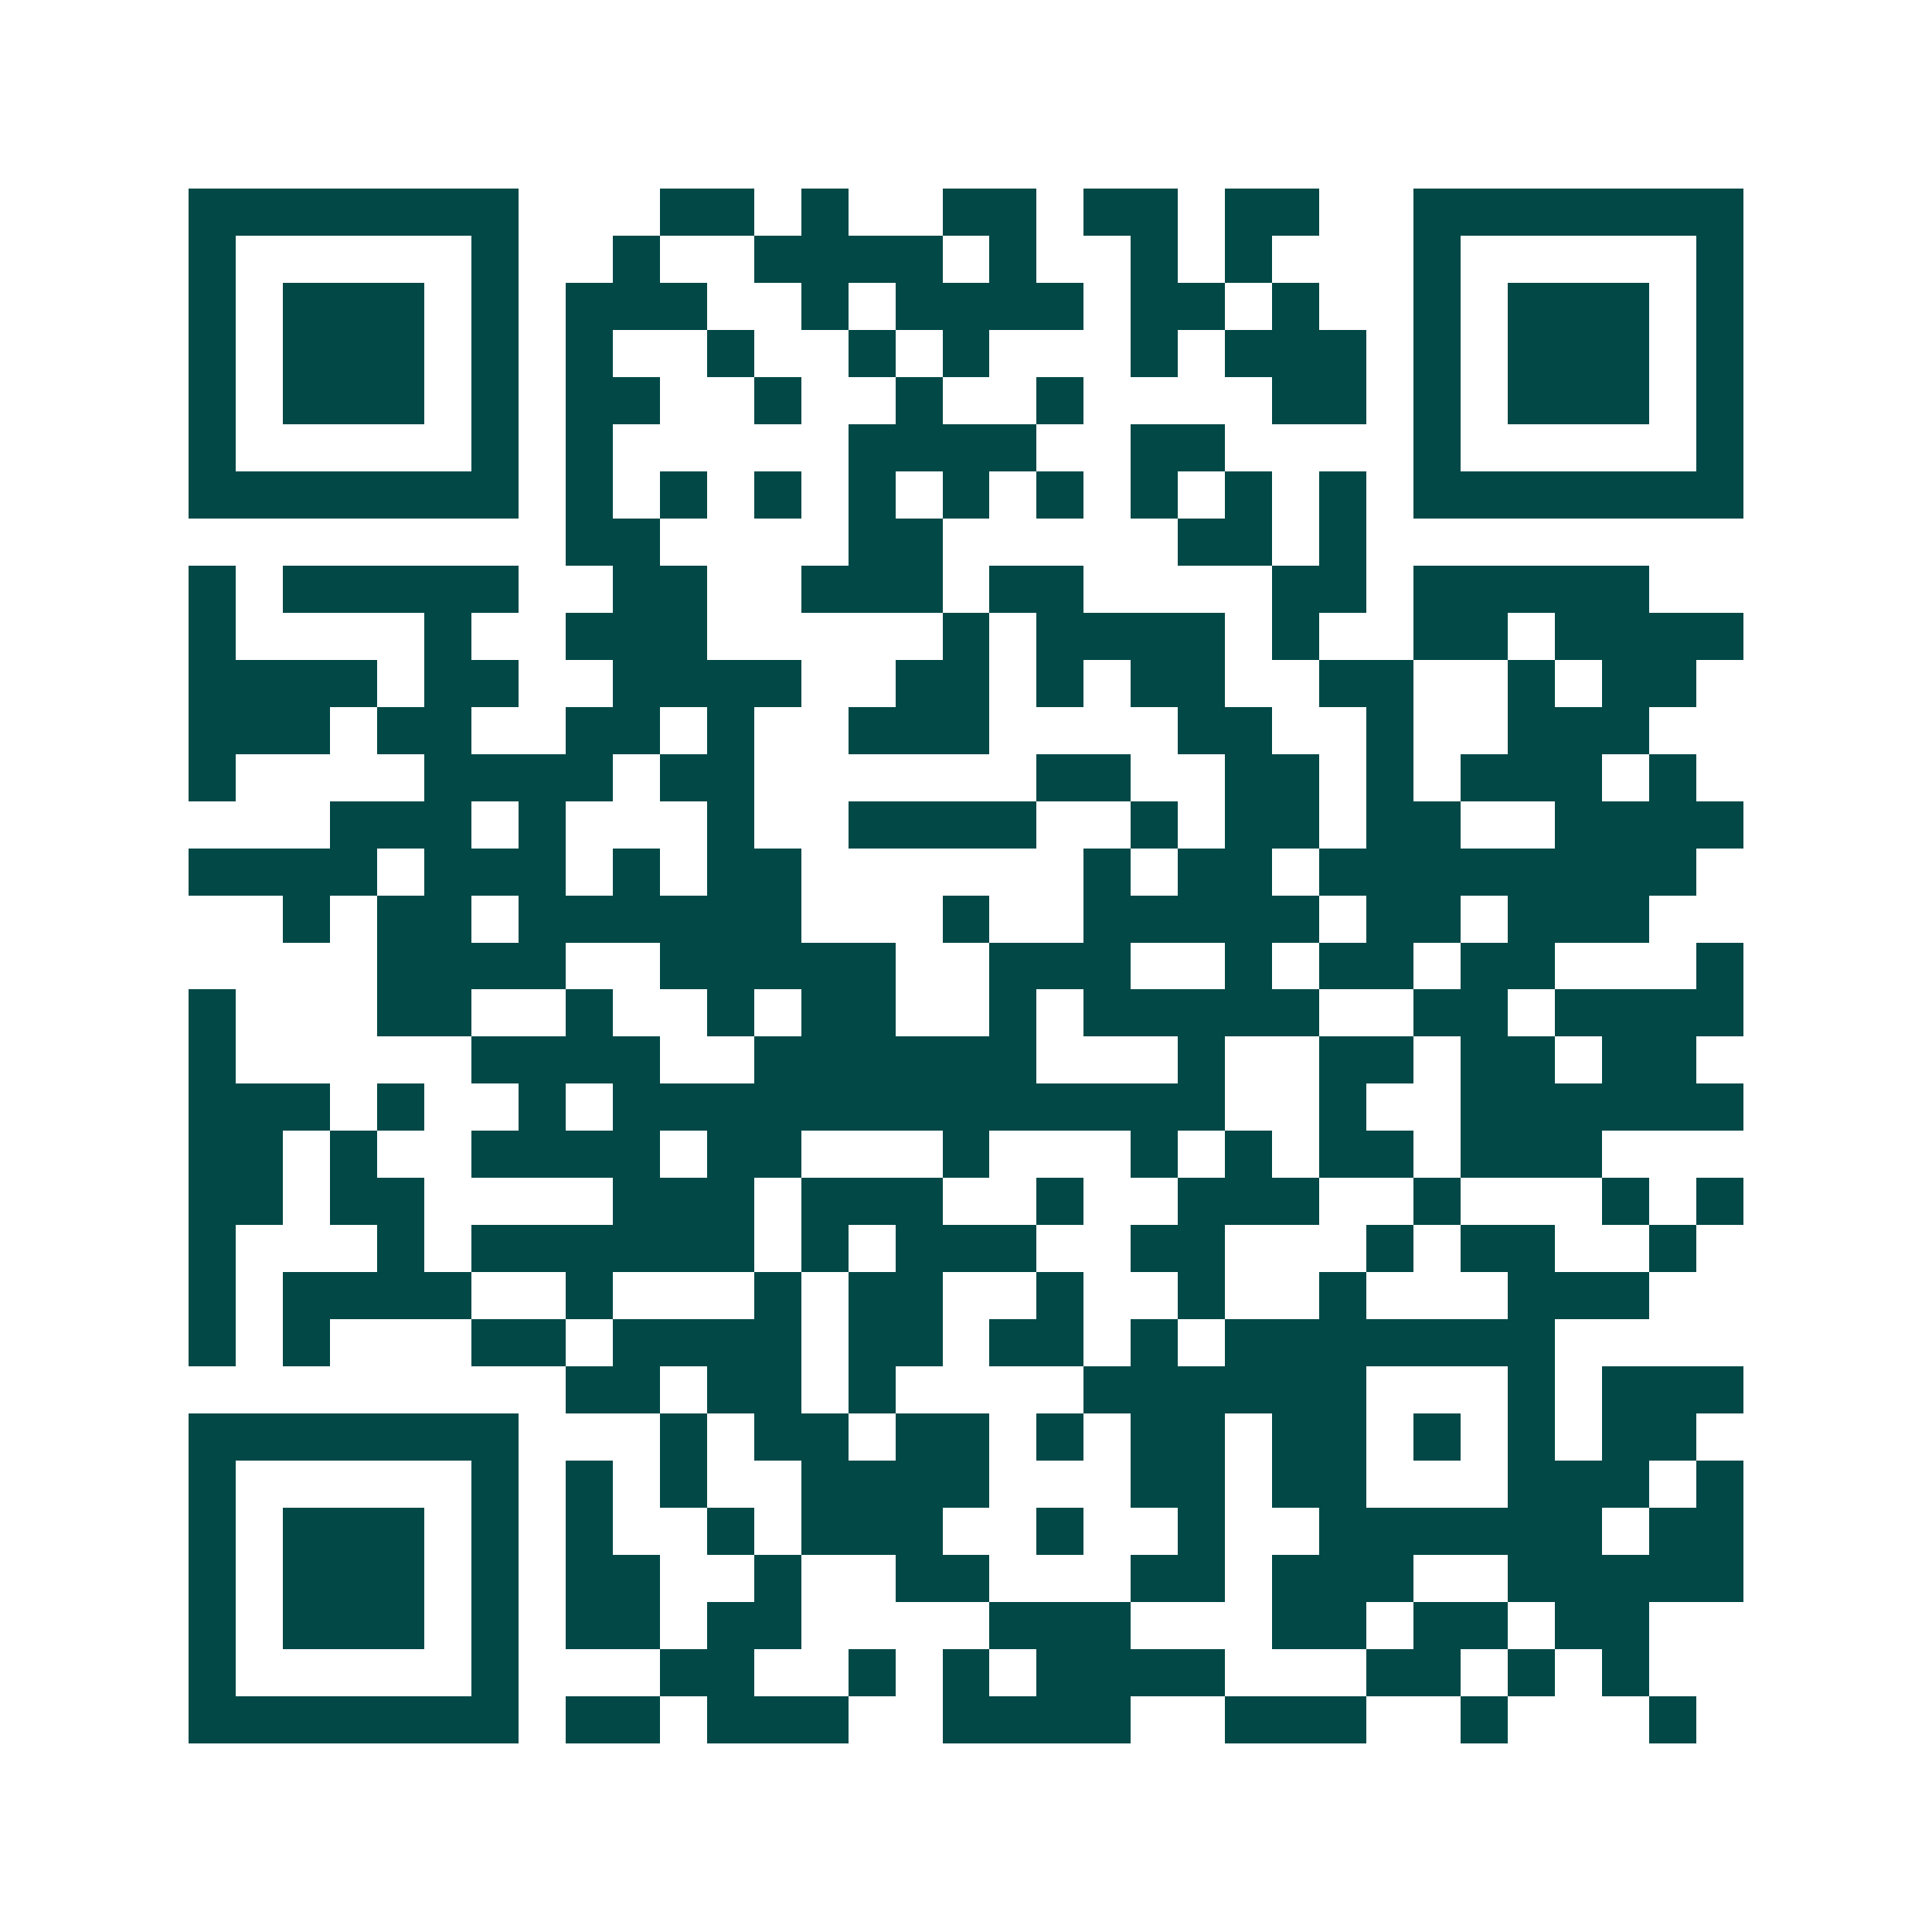 <svg xmlns="http://www.w3.org/2000/svg" width="200" height="200" viewBox="0 0 41 41" shape-rendering="crispEdges"><path fill="#ffffff" d="M0 0h41v41H0z"/><path stroke="#014847" d="M4 4.5h7m3 0h2m1 0h1m2 0h2m1 0h2m1 0h2m2 0h7M4 5.5h1m5 0h1m2 0h1m2 0h4m1 0h1m2 0h1m1 0h1m3 0h1m5 0h1M4 6.5h1m1 0h3m1 0h1m1 0h3m2 0h1m1 0h4m1 0h2m1 0h1m2 0h1m1 0h3m1 0h1M4 7.5h1m1 0h3m1 0h1m1 0h1m2 0h1m2 0h1m1 0h1m3 0h1m1 0h3m1 0h1m1 0h3m1 0h1M4 8.5h1m1 0h3m1 0h1m1 0h2m2 0h1m2 0h1m2 0h1m4 0h2m1 0h1m1 0h3m1 0h1M4 9.5h1m5 0h1m1 0h1m5 0h4m2 0h2m4 0h1m5 0h1M4 10.5h7m1 0h1m1 0h1m1 0h1m1 0h1m1 0h1m1 0h1m1 0h1m1 0h1m1 0h1m1 0h7M12 11.5h2m4 0h2m5 0h2m1 0h1M4 12.5h1m1 0h5m2 0h2m2 0h3m1 0h2m4 0h2m1 0h5M4 13.5h1m4 0h1m2 0h3m5 0h1m1 0h4m1 0h1m2 0h2m1 0h4M4 14.5h4m1 0h2m2 0h4m2 0h2m1 0h1m1 0h2m2 0h2m2 0h1m1 0h2M4 15.5h3m1 0h2m2 0h2m1 0h1m2 0h3m4 0h2m2 0h1m2 0h3M4 16.5h1m4 0h4m1 0h2m6 0h2m2 0h2m1 0h1m1 0h3m1 0h1M7 17.5h3m1 0h1m3 0h1m2 0h4m2 0h1m1 0h2m1 0h2m2 0h4M4 18.5h4m1 0h3m1 0h1m1 0h2m6 0h1m1 0h2m1 0h8M6 19.5h1m1 0h2m1 0h6m3 0h1m2 0h5m1 0h2m1 0h3M8 20.5h4m2 0h5m2 0h3m2 0h1m1 0h2m1 0h2m3 0h1M4 21.5h1m3 0h2m2 0h1m2 0h1m1 0h2m2 0h1m1 0h5m2 0h2m1 0h4M4 22.5h1m5 0h4m2 0h6m3 0h1m2 0h2m1 0h2m1 0h2M4 23.5h3m1 0h1m2 0h1m1 0h13m2 0h1m2 0h6M4 24.5h2m1 0h1m2 0h4m1 0h2m3 0h1m3 0h1m1 0h1m1 0h2m1 0h3M4 25.5h2m1 0h2m4 0h3m1 0h3m2 0h1m2 0h3m2 0h1m3 0h1m1 0h1M4 26.5h1m3 0h1m1 0h6m1 0h1m1 0h3m2 0h2m3 0h1m1 0h2m2 0h1M4 27.5h1m1 0h4m2 0h1m3 0h1m1 0h2m2 0h1m2 0h1m2 0h1m3 0h3M4 28.5h1m1 0h1m3 0h2m1 0h4m1 0h2m1 0h2m1 0h1m1 0h7M12 29.5h2m1 0h2m1 0h1m4 0h6m3 0h1m1 0h3M4 30.5h7m3 0h1m1 0h2m1 0h2m1 0h1m1 0h2m1 0h2m1 0h1m1 0h1m1 0h2M4 31.5h1m5 0h1m1 0h1m1 0h1m2 0h4m3 0h2m1 0h2m3 0h3m1 0h1M4 32.5h1m1 0h3m1 0h1m1 0h1m2 0h1m1 0h3m2 0h1m2 0h1m2 0h6m1 0h2M4 33.5h1m1 0h3m1 0h1m1 0h2m2 0h1m2 0h2m3 0h2m1 0h3m2 0h5M4 34.5h1m1 0h3m1 0h1m1 0h2m1 0h2m4 0h3m3 0h2m1 0h2m1 0h2M4 35.5h1m5 0h1m3 0h2m2 0h1m1 0h1m1 0h4m3 0h2m1 0h1m1 0h1M4 36.5h7m1 0h2m1 0h3m2 0h4m2 0h3m2 0h1m3 0h1"/></svg>
